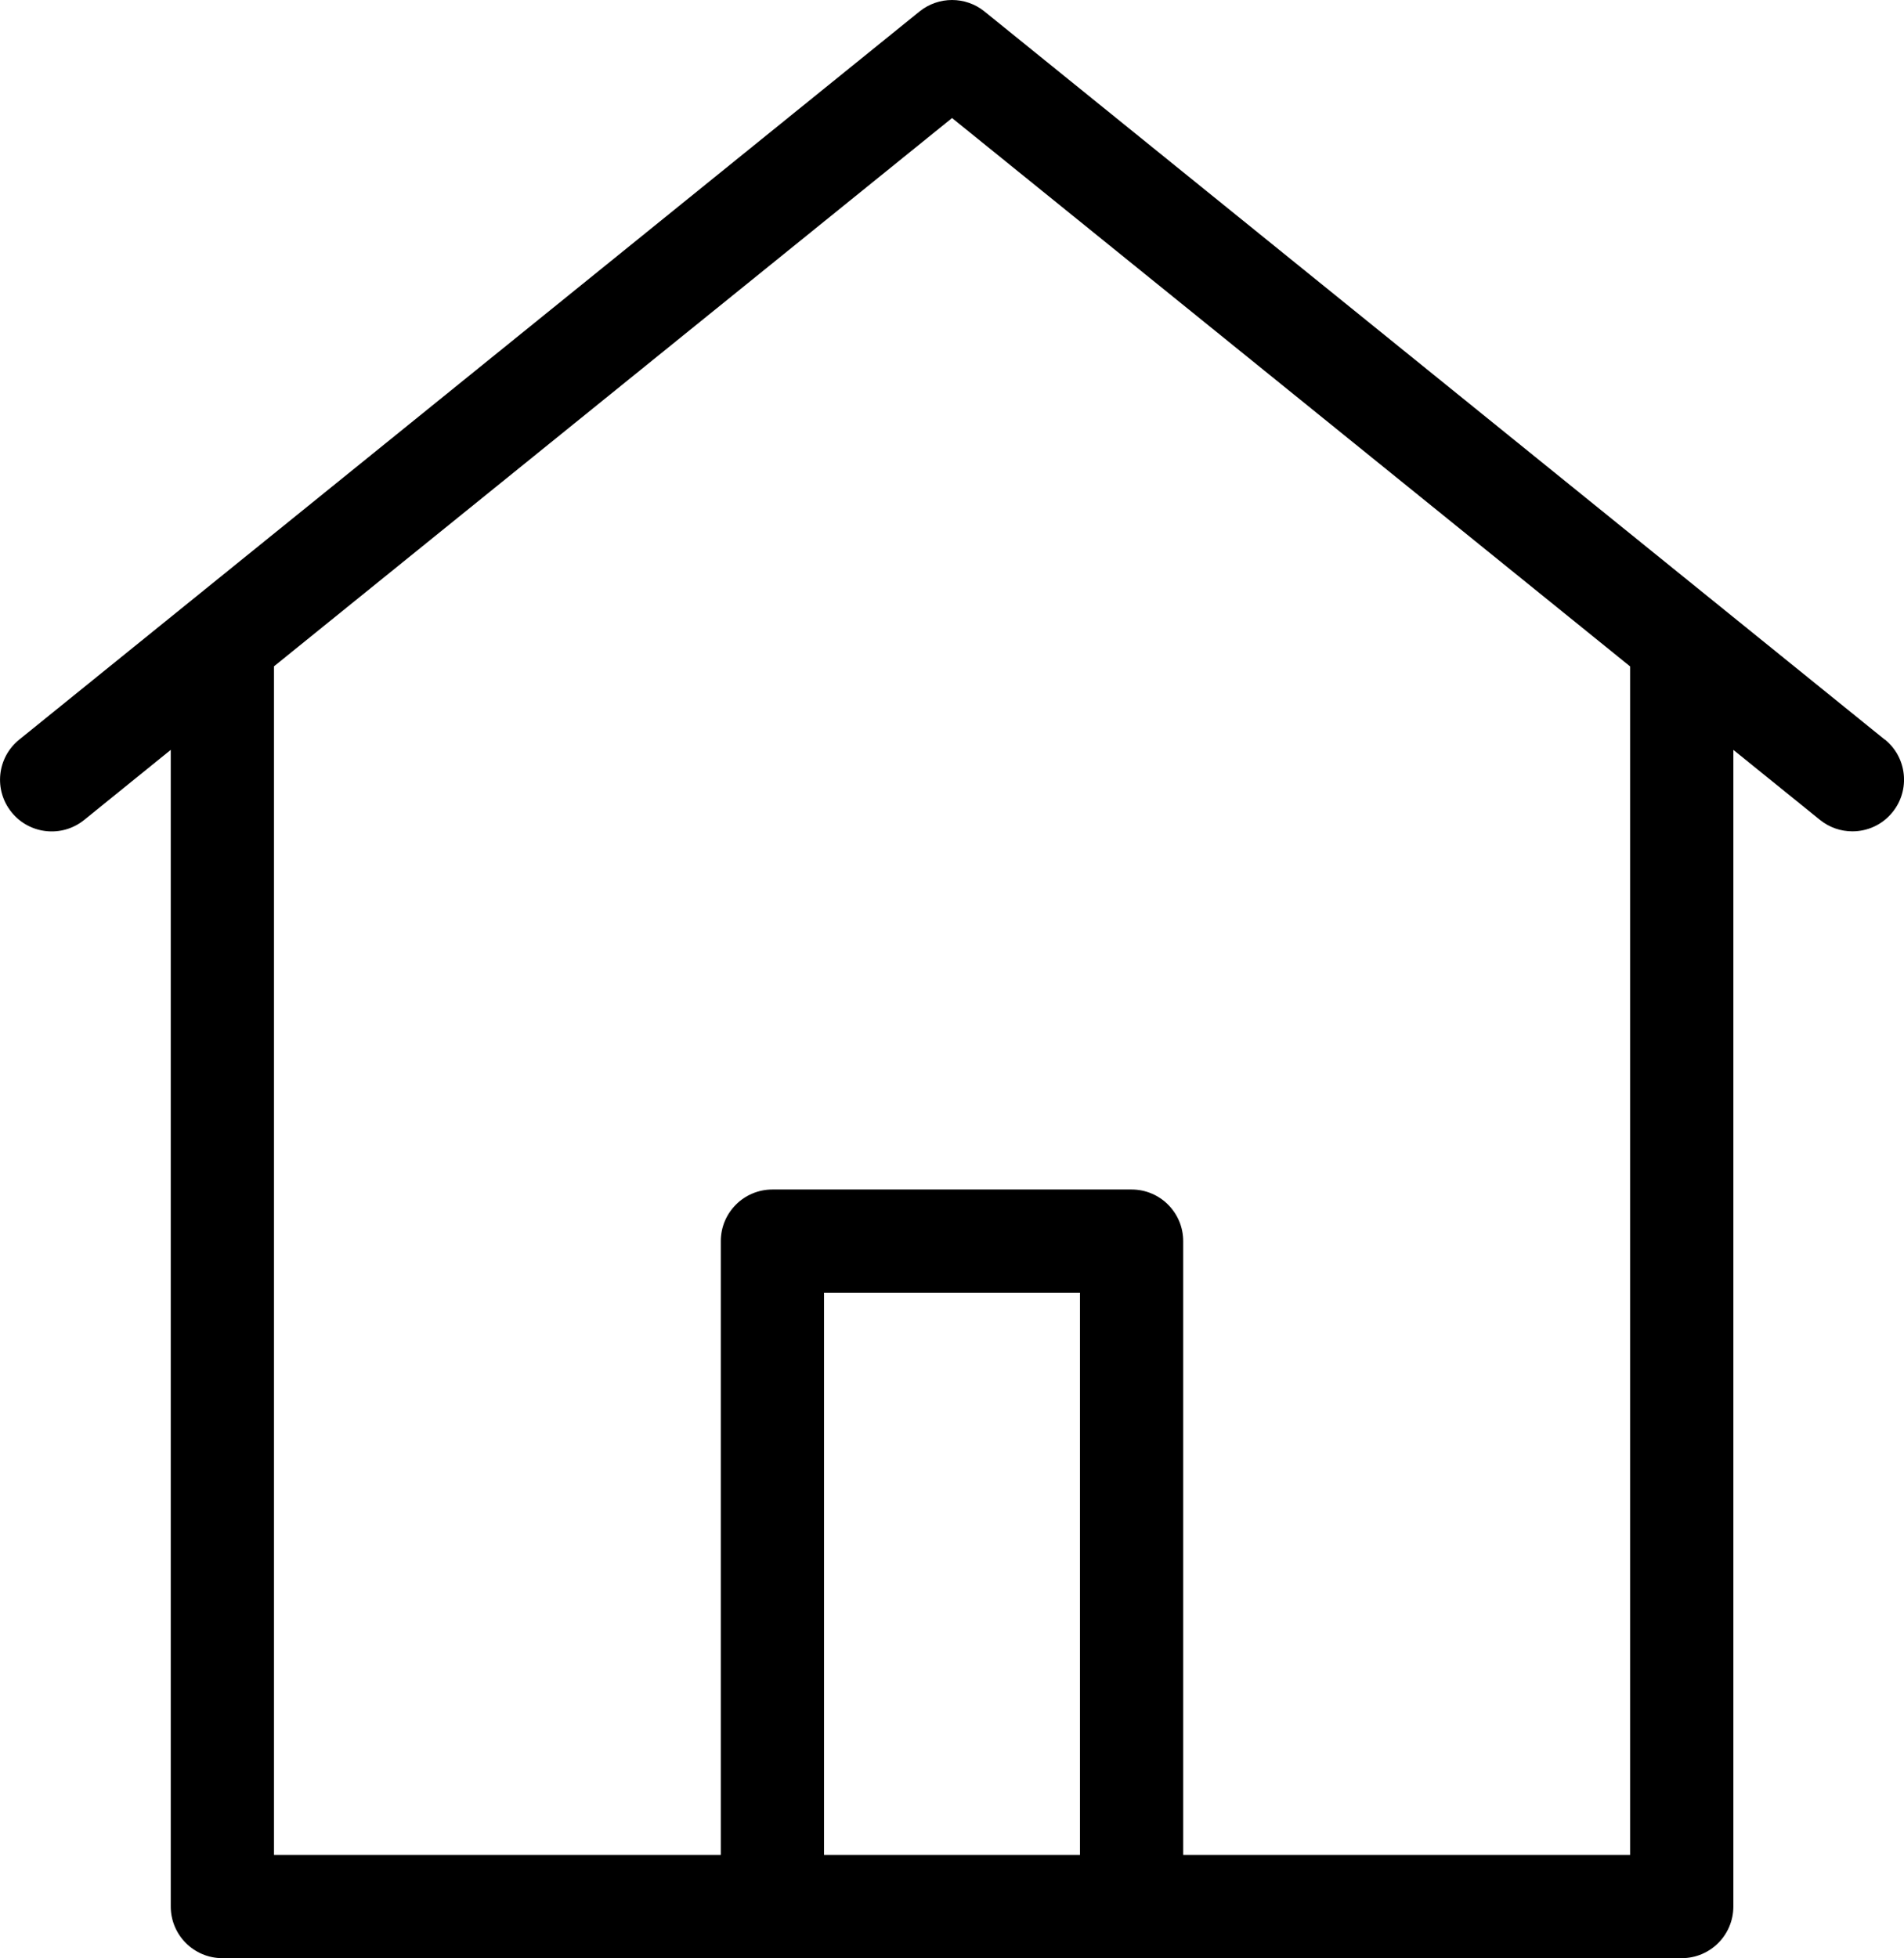 <?xml version="1.0" encoding="UTF-8"?>
<svg id="Layer_2" data-name="Layer 2" xmlns="http://www.w3.org/2000/svg" viewBox="0 0 184.43 189.61">
  <defs>
    <style>
      .cls-1 {
        fill: #000;
        stroke-width: 0px;
      }
    </style>
  </defs>
  <g id="ikonit">
    <path class="cls-1" d="M182.57,71.62L95.36,1.11c-1.83-1.48-4.45-1.48-6.29,0L1.86,71.62c-2.15,1.74-2.48,4.88-.74,7.03,1.74,2.15,4.88,2.48,7.03.75l8.39-6.79v112c0,2.76,2.24,5,5,5h141.36c2.76,0,5-2.24,5-5v-112l8.39,6.78c.93.75,2.04,1.11,3.14,1.11,1.46,0,2.9-.63,3.89-1.86,1.74-2.15,1.4-5.3-.74-7.03ZM79.82,179.61v-54.43h24.79v54.43h-24.79ZM157.89,179.61h-43.28v-59.43c0-2.76-2.24-5-5-5h-34.79c-2.76,0-5,2.24-5,5v59.43H26.54v-115.09L92.22,11.43l65.68,53.1v115.09Z"/>
  </g>
</svg>